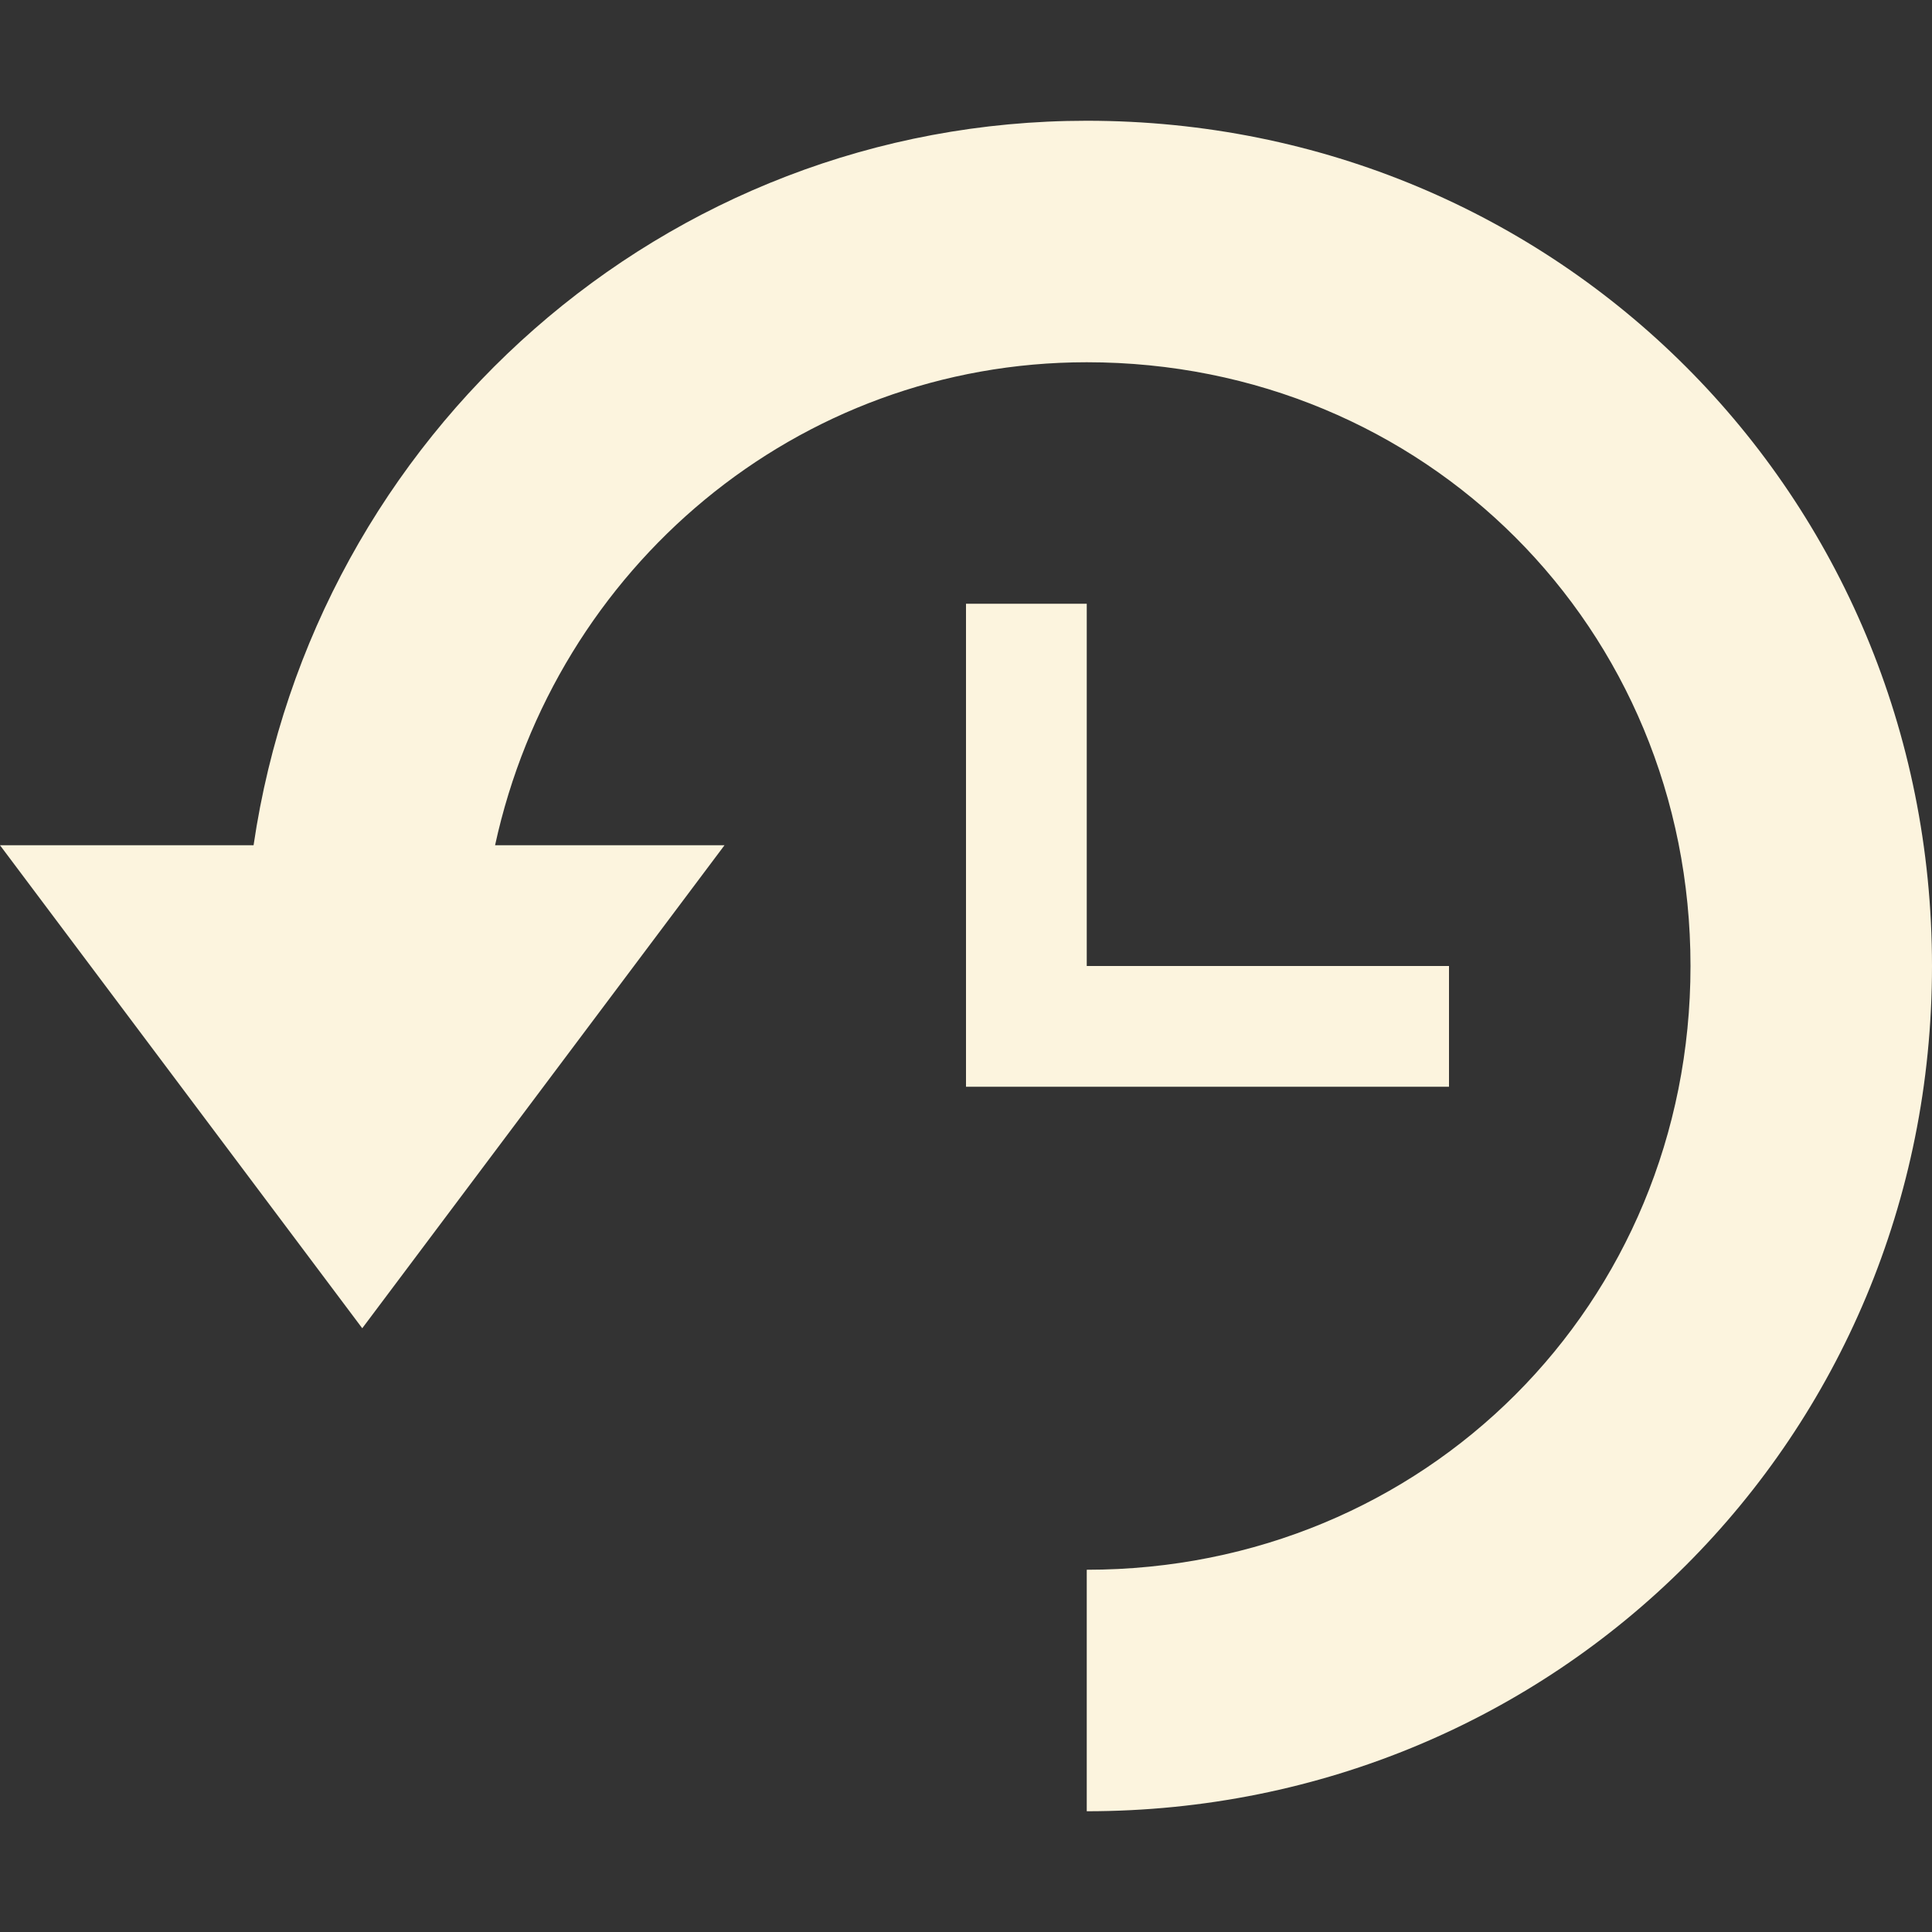 <?xml version="1.0" encoding="utf-8"?>
<!-- Generator: Adobe Illustrator 19.2.1, SVG Export Plug-In . SVG Version: 6.00 Build 0)  -->
<!DOCTYPE svg PUBLIC "-//W3C//DTD SVG 1.1//EN" "http://www.w3.org/Graphics/SVG/1.1/DTD/svg11.dtd">
<svg version="1.1" id="Layer_1" xmlns="http://www.w3.org/2000/svg" xmlns:xlink="http://www.w3.org/1999/xlink" x="0px" y="0px"
	 viewBox="0 0 16 16" style="enable-background:new 0 0 16 16;" xml:space="preserve">
<rect x="0" y="0" width="16" height="16" fill="#333333" stroke="none"/>
<g>
	<path fill="#fcf4de" d="M9,1C5.5,1,2.6,3.6,2.1,7H0l3,4l3-4H4.1C4.6,4.7,6.6,3,9,3c2.8,0,5,2.2,5,5s-2.2,5-5,5v2c3.9,0,7-3.1,7-7S12.9,1,9,1z"/>
	<polygon fill="#fcf4de" points="8,5 8,9 12,9 12,8 9,8 9,5 	"/>
</g>
</svg>
